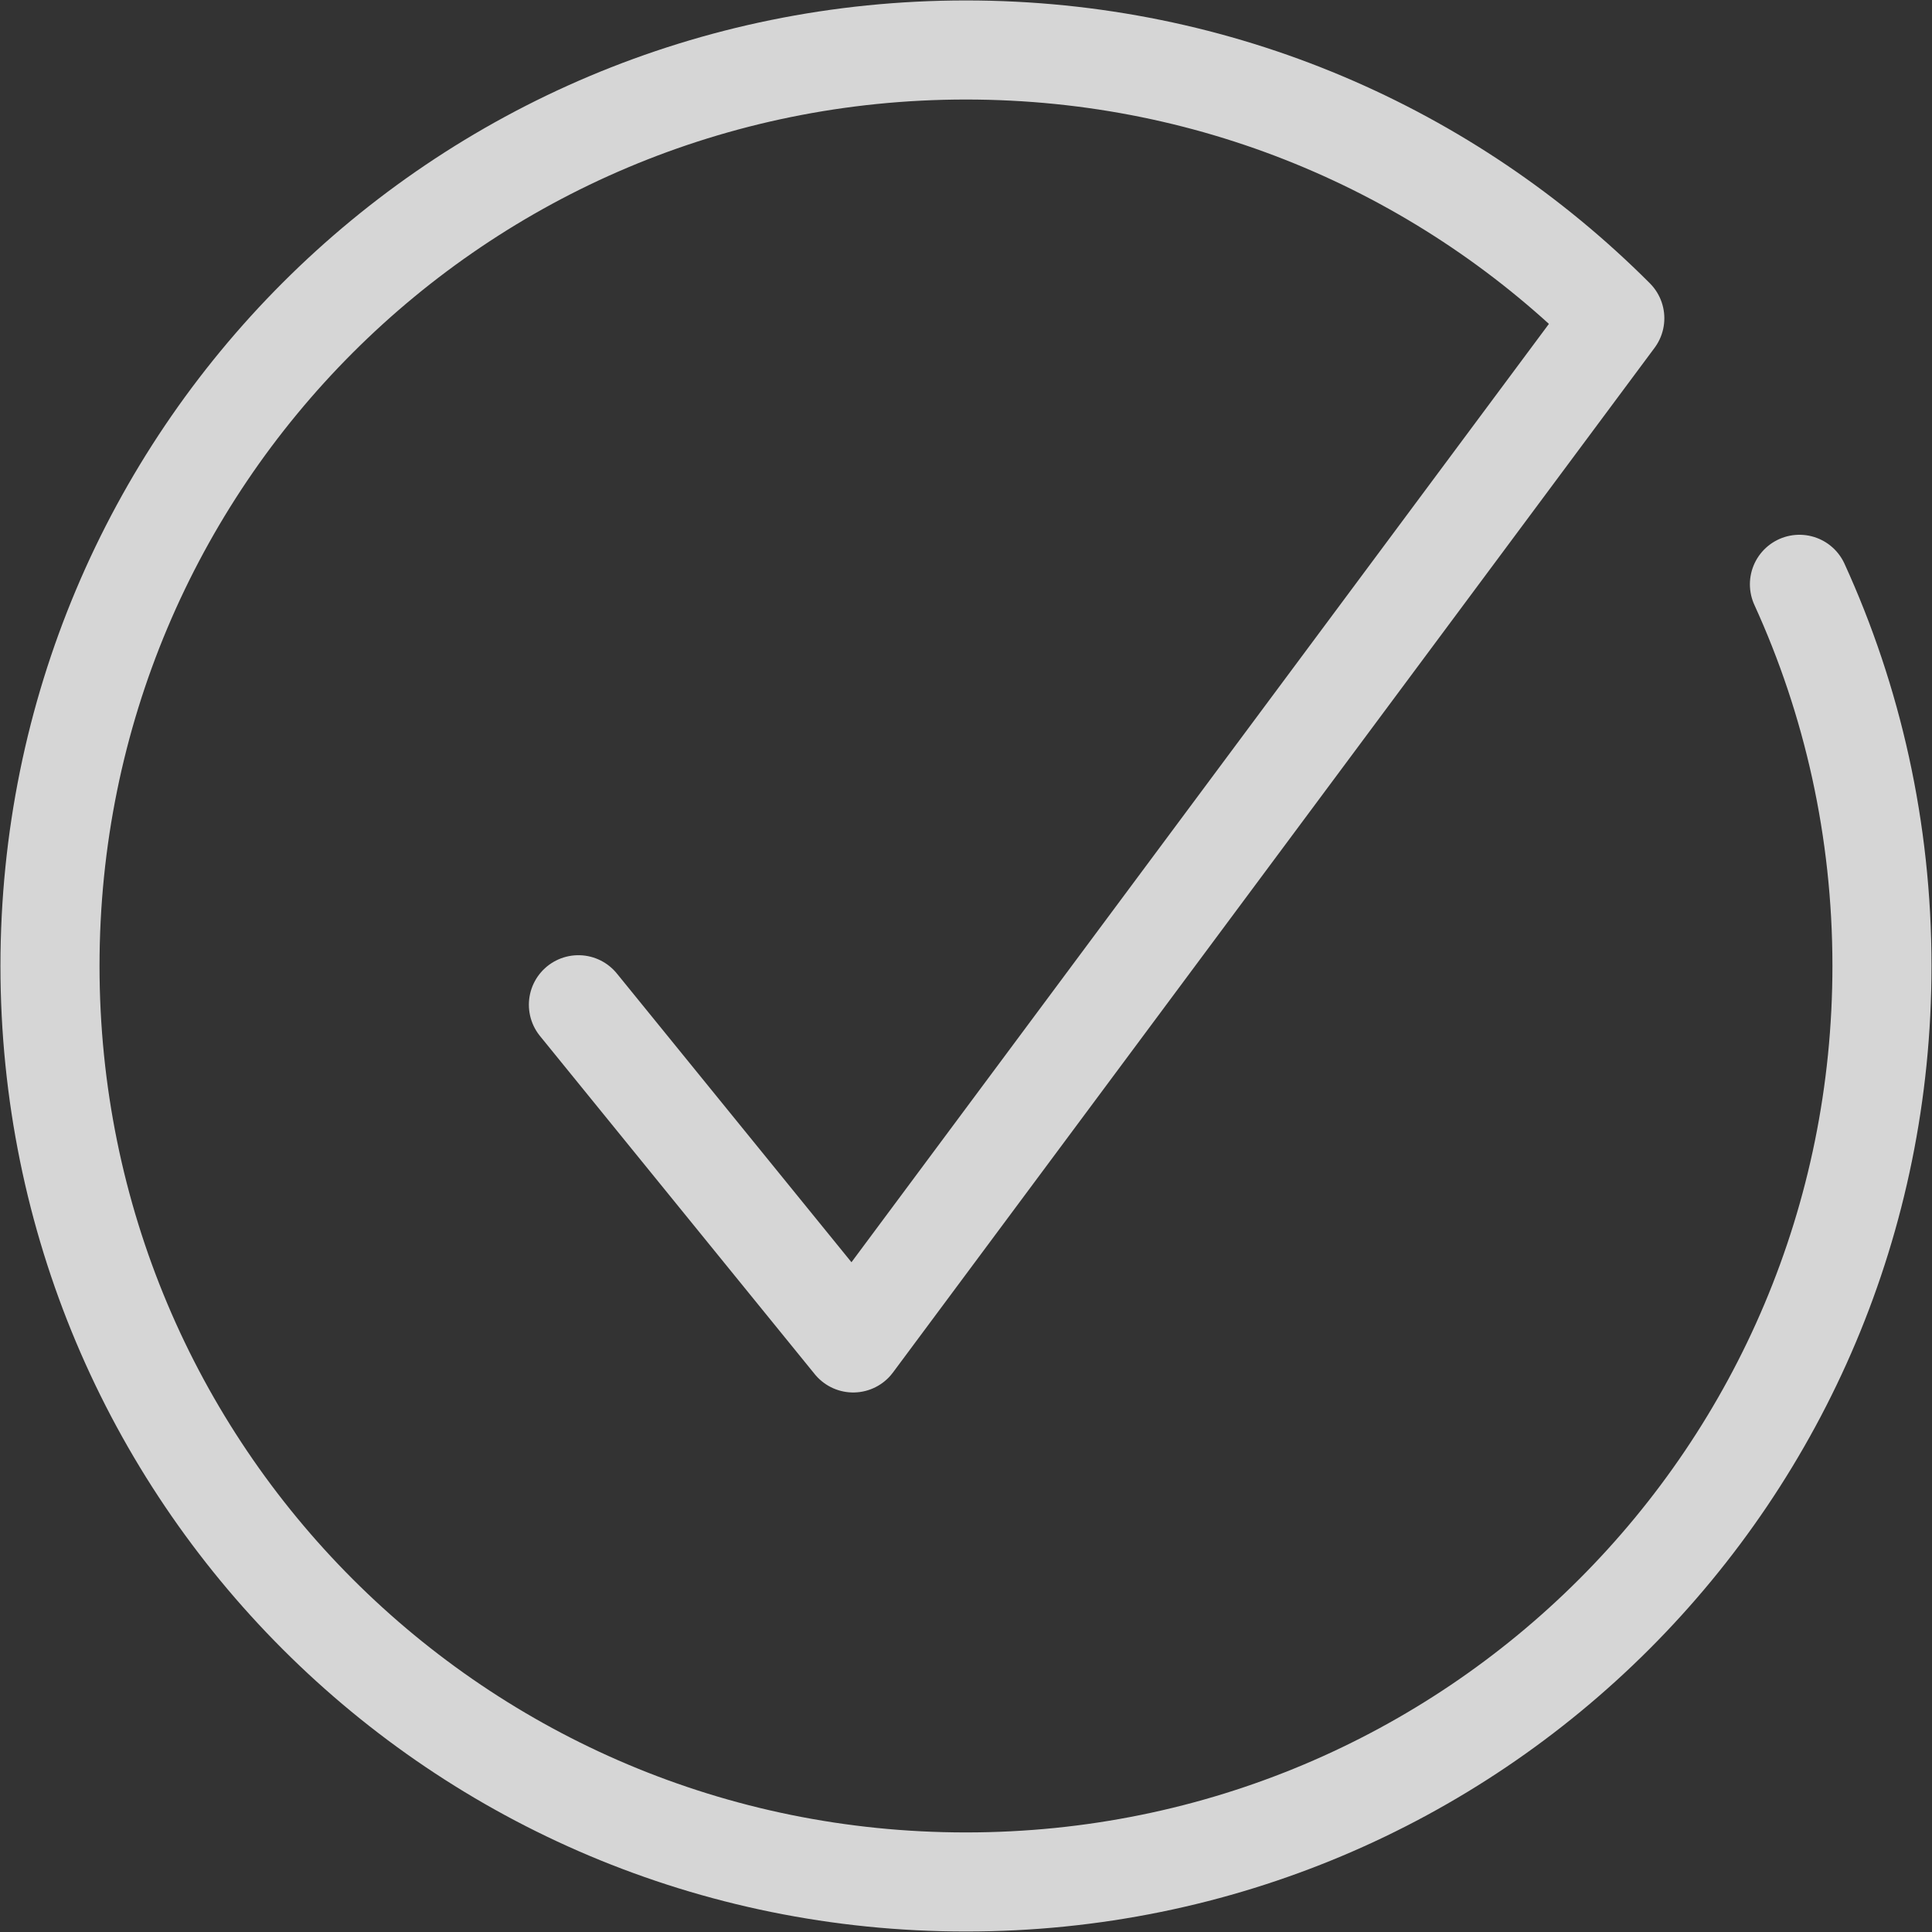 <svg width="39" height="39" viewBox="0 0 39 39" fill="none" xmlns="http://www.w3.org/2000/svg">
<rect x="0" y="0" width="39" height="39" fill="#333333" stroke="none"/>
<path opacity="0.8" d="M36.324 11.795C37.394 14.138 37.99 16.747 37.99 19.499C37.99 29.74 29.74 37.99 19.499 37.99C9.258 37.99 1.009 29.74 1.009 19.499C1.009 9.258 9.258 1.009 19.499 1.009C24.626 1.009 29.253 3.076 32.597 6.425L17.223 27.109L11.676 20.282" stroke="white" stroke-width="2" stroke-miterlimit="10" stroke-linecap="round" stroke-linejoin="round"/>
</svg>

